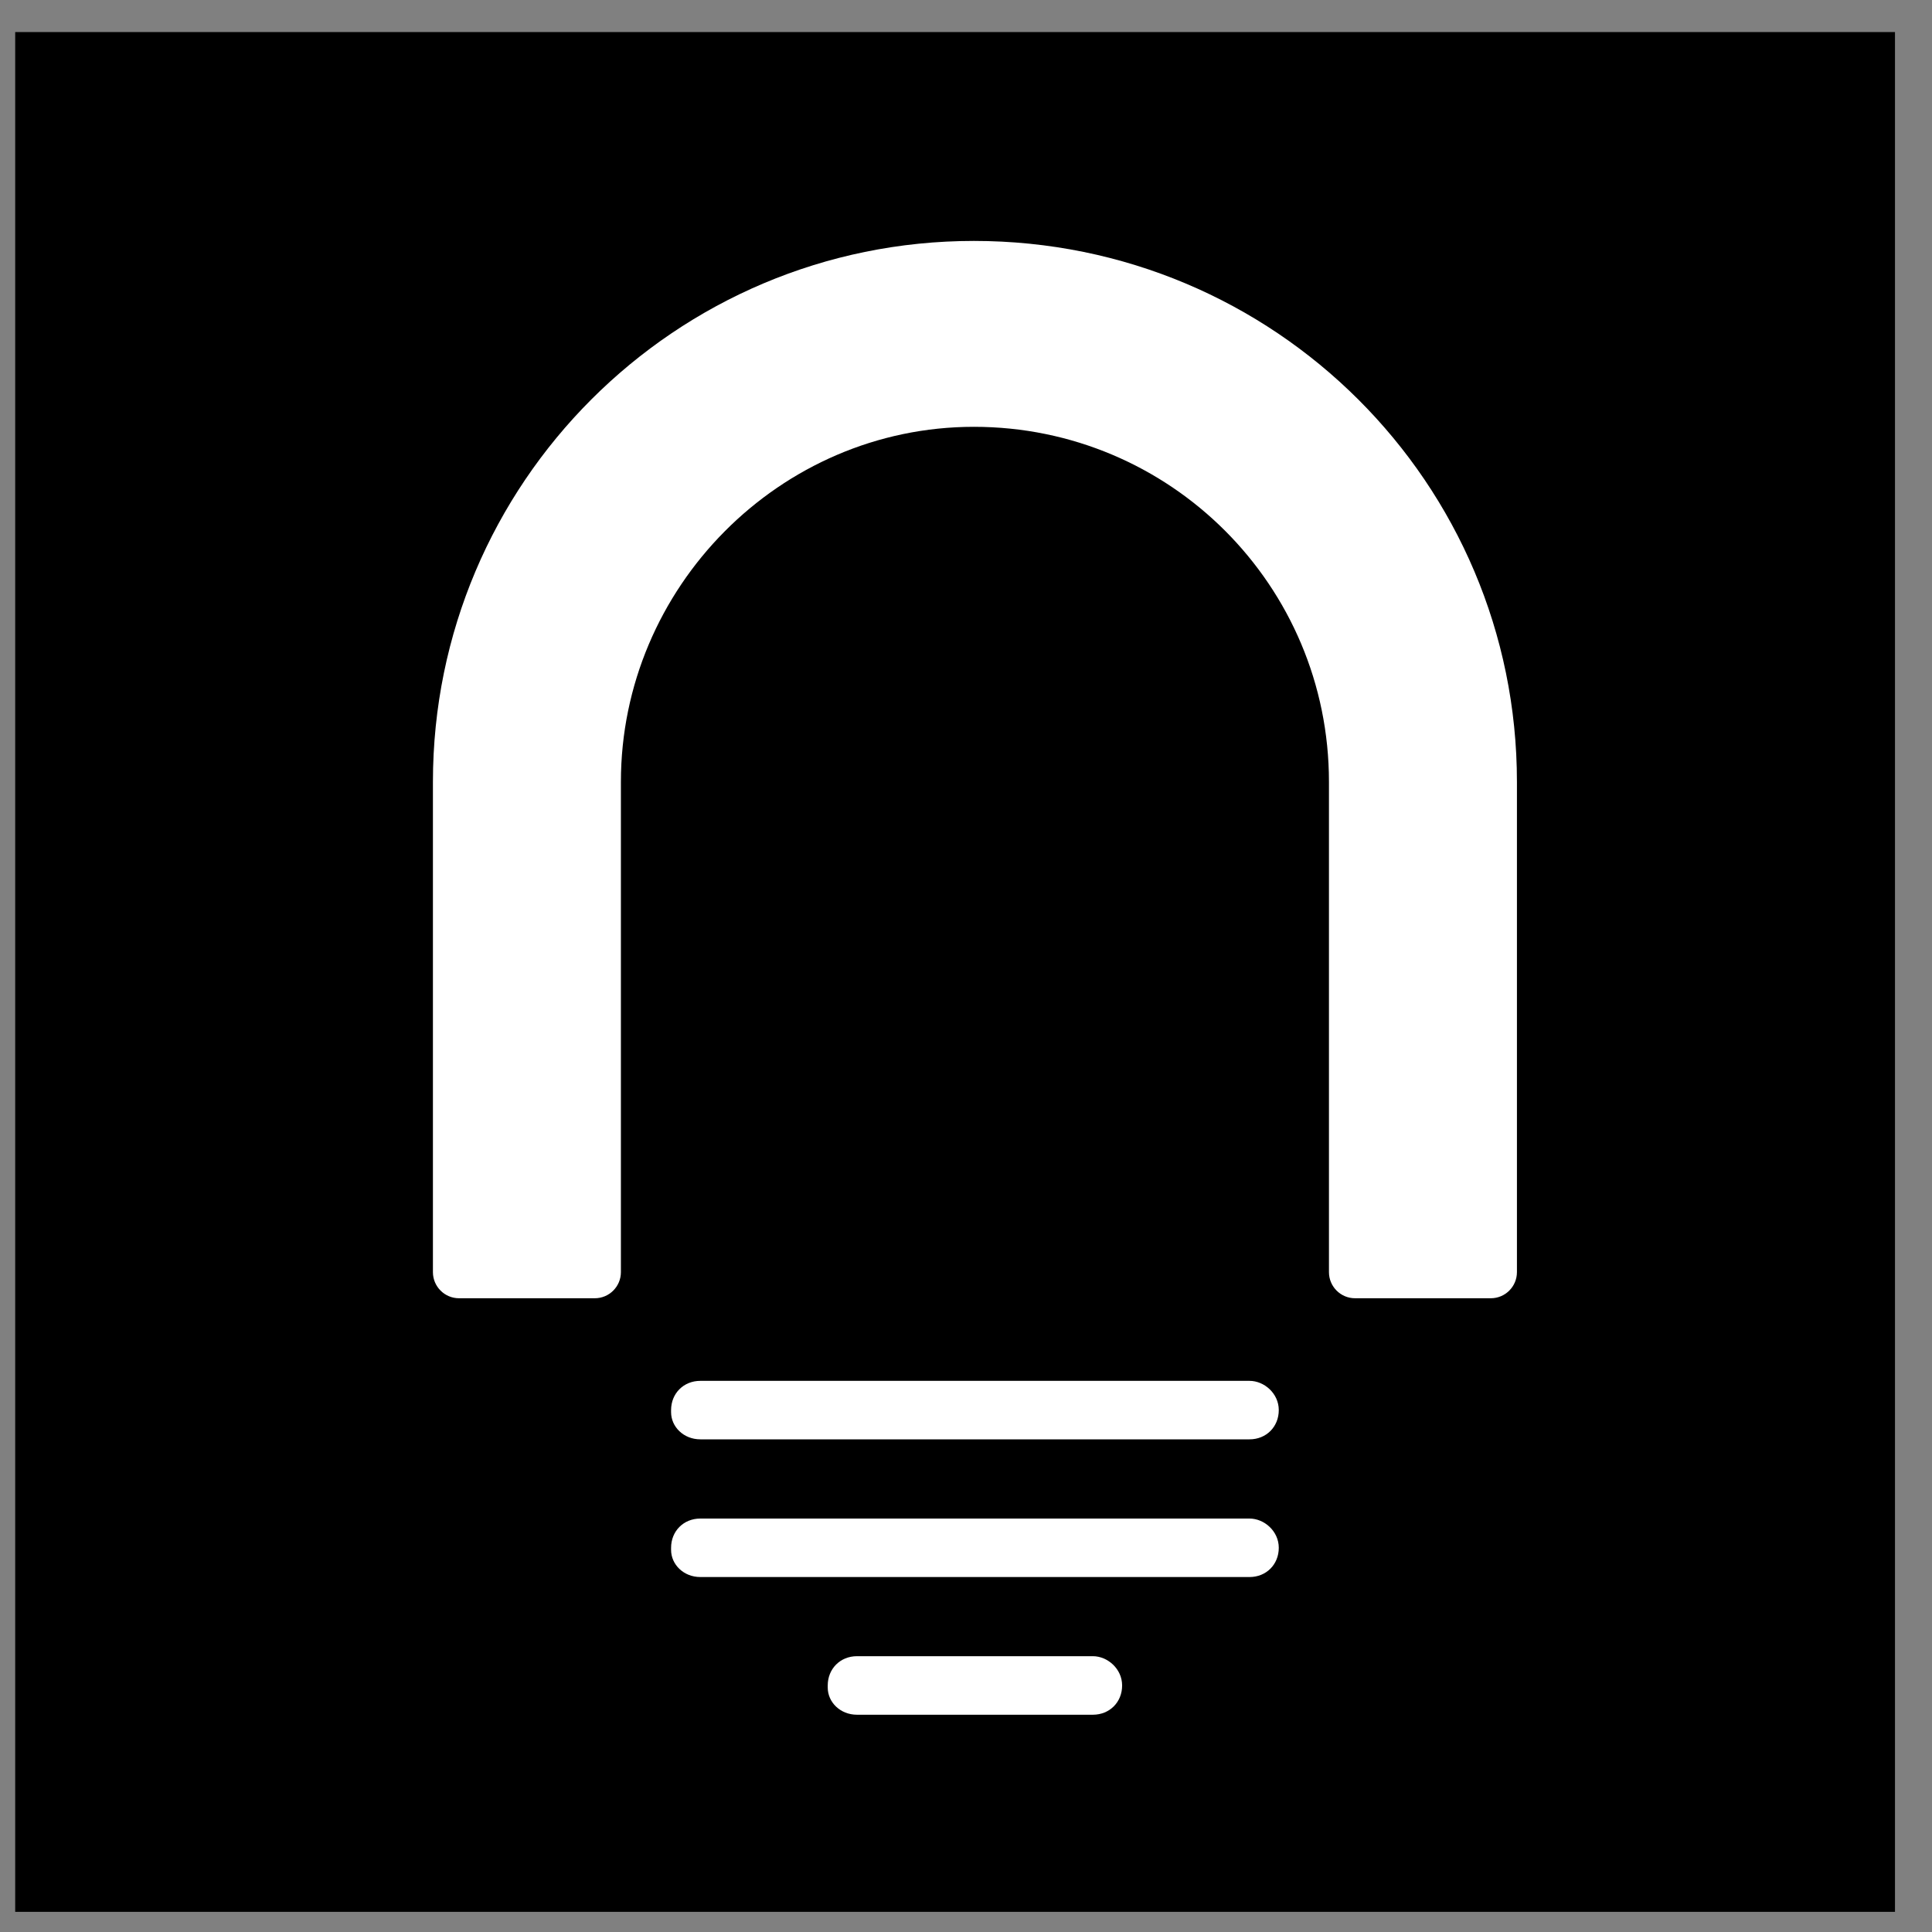 <svg width="37" height="37" viewBox="0 0 37 37" fill="none" xmlns="http://www.w3.org/2000/svg">
<rect x="0" y="0" width="37" height="37" fill="#808080" stroke="none"/>
<rect width="36" height="36" transform="translate(0.291 0.614)" fill="black"/>
<path d="M8.291 14.974C8.291 9.254 12.931 4.614 18.651 4.614C24.411 4.614 29.051 9.254 29.051 14.974V24.363C29.051 24.639 28.827 24.863 28.551 24.863H25.951C25.675 24.863 25.451 24.639 25.451 24.363V14.974C25.451 11.214 22.411 8.174 18.651 8.174C14.931 8.174 11.891 11.254 11.891 14.974V24.363C11.891 24.639 11.667 24.863 11.391 24.863H8.791C8.515 24.863 8.291 24.639 8.291 24.363V14.974Z" fill="white"/>
<path d="M24.49 27.005C24.49 27.325 24.25 27.565 23.93 27.565H13.412C13.092 27.565 12.852 27.325 12.852 27.045V27.005C12.852 26.685 13.092 26.445 13.412 26.445H23.93C24.21 26.445 24.49 26.685 24.49 27.005Z" fill="white"/>
<path d="M24.49 29.642C24.49 29.962 24.25 30.202 23.93 30.202H13.412C13.092 30.202 12.852 29.962 12.852 29.682V29.642C12.852 29.322 13.092 29.082 13.412 29.082H23.93C24.21 29.082 24.49 29.322 24.49 29.642Z" fill="white"/>
<path d="M21.49 32.279C21.49 32.599 21.25 32.839 20.93 32.839H16.412C16.092 32.839 15.852 32.599 15.852 32.319V32.279C15.852 31.959 16.092 31.718 16.412 31.718H20.93C21.21 31.718 21.49 31.959 21.49 32.279Z" fill="white"/>
</svg>
